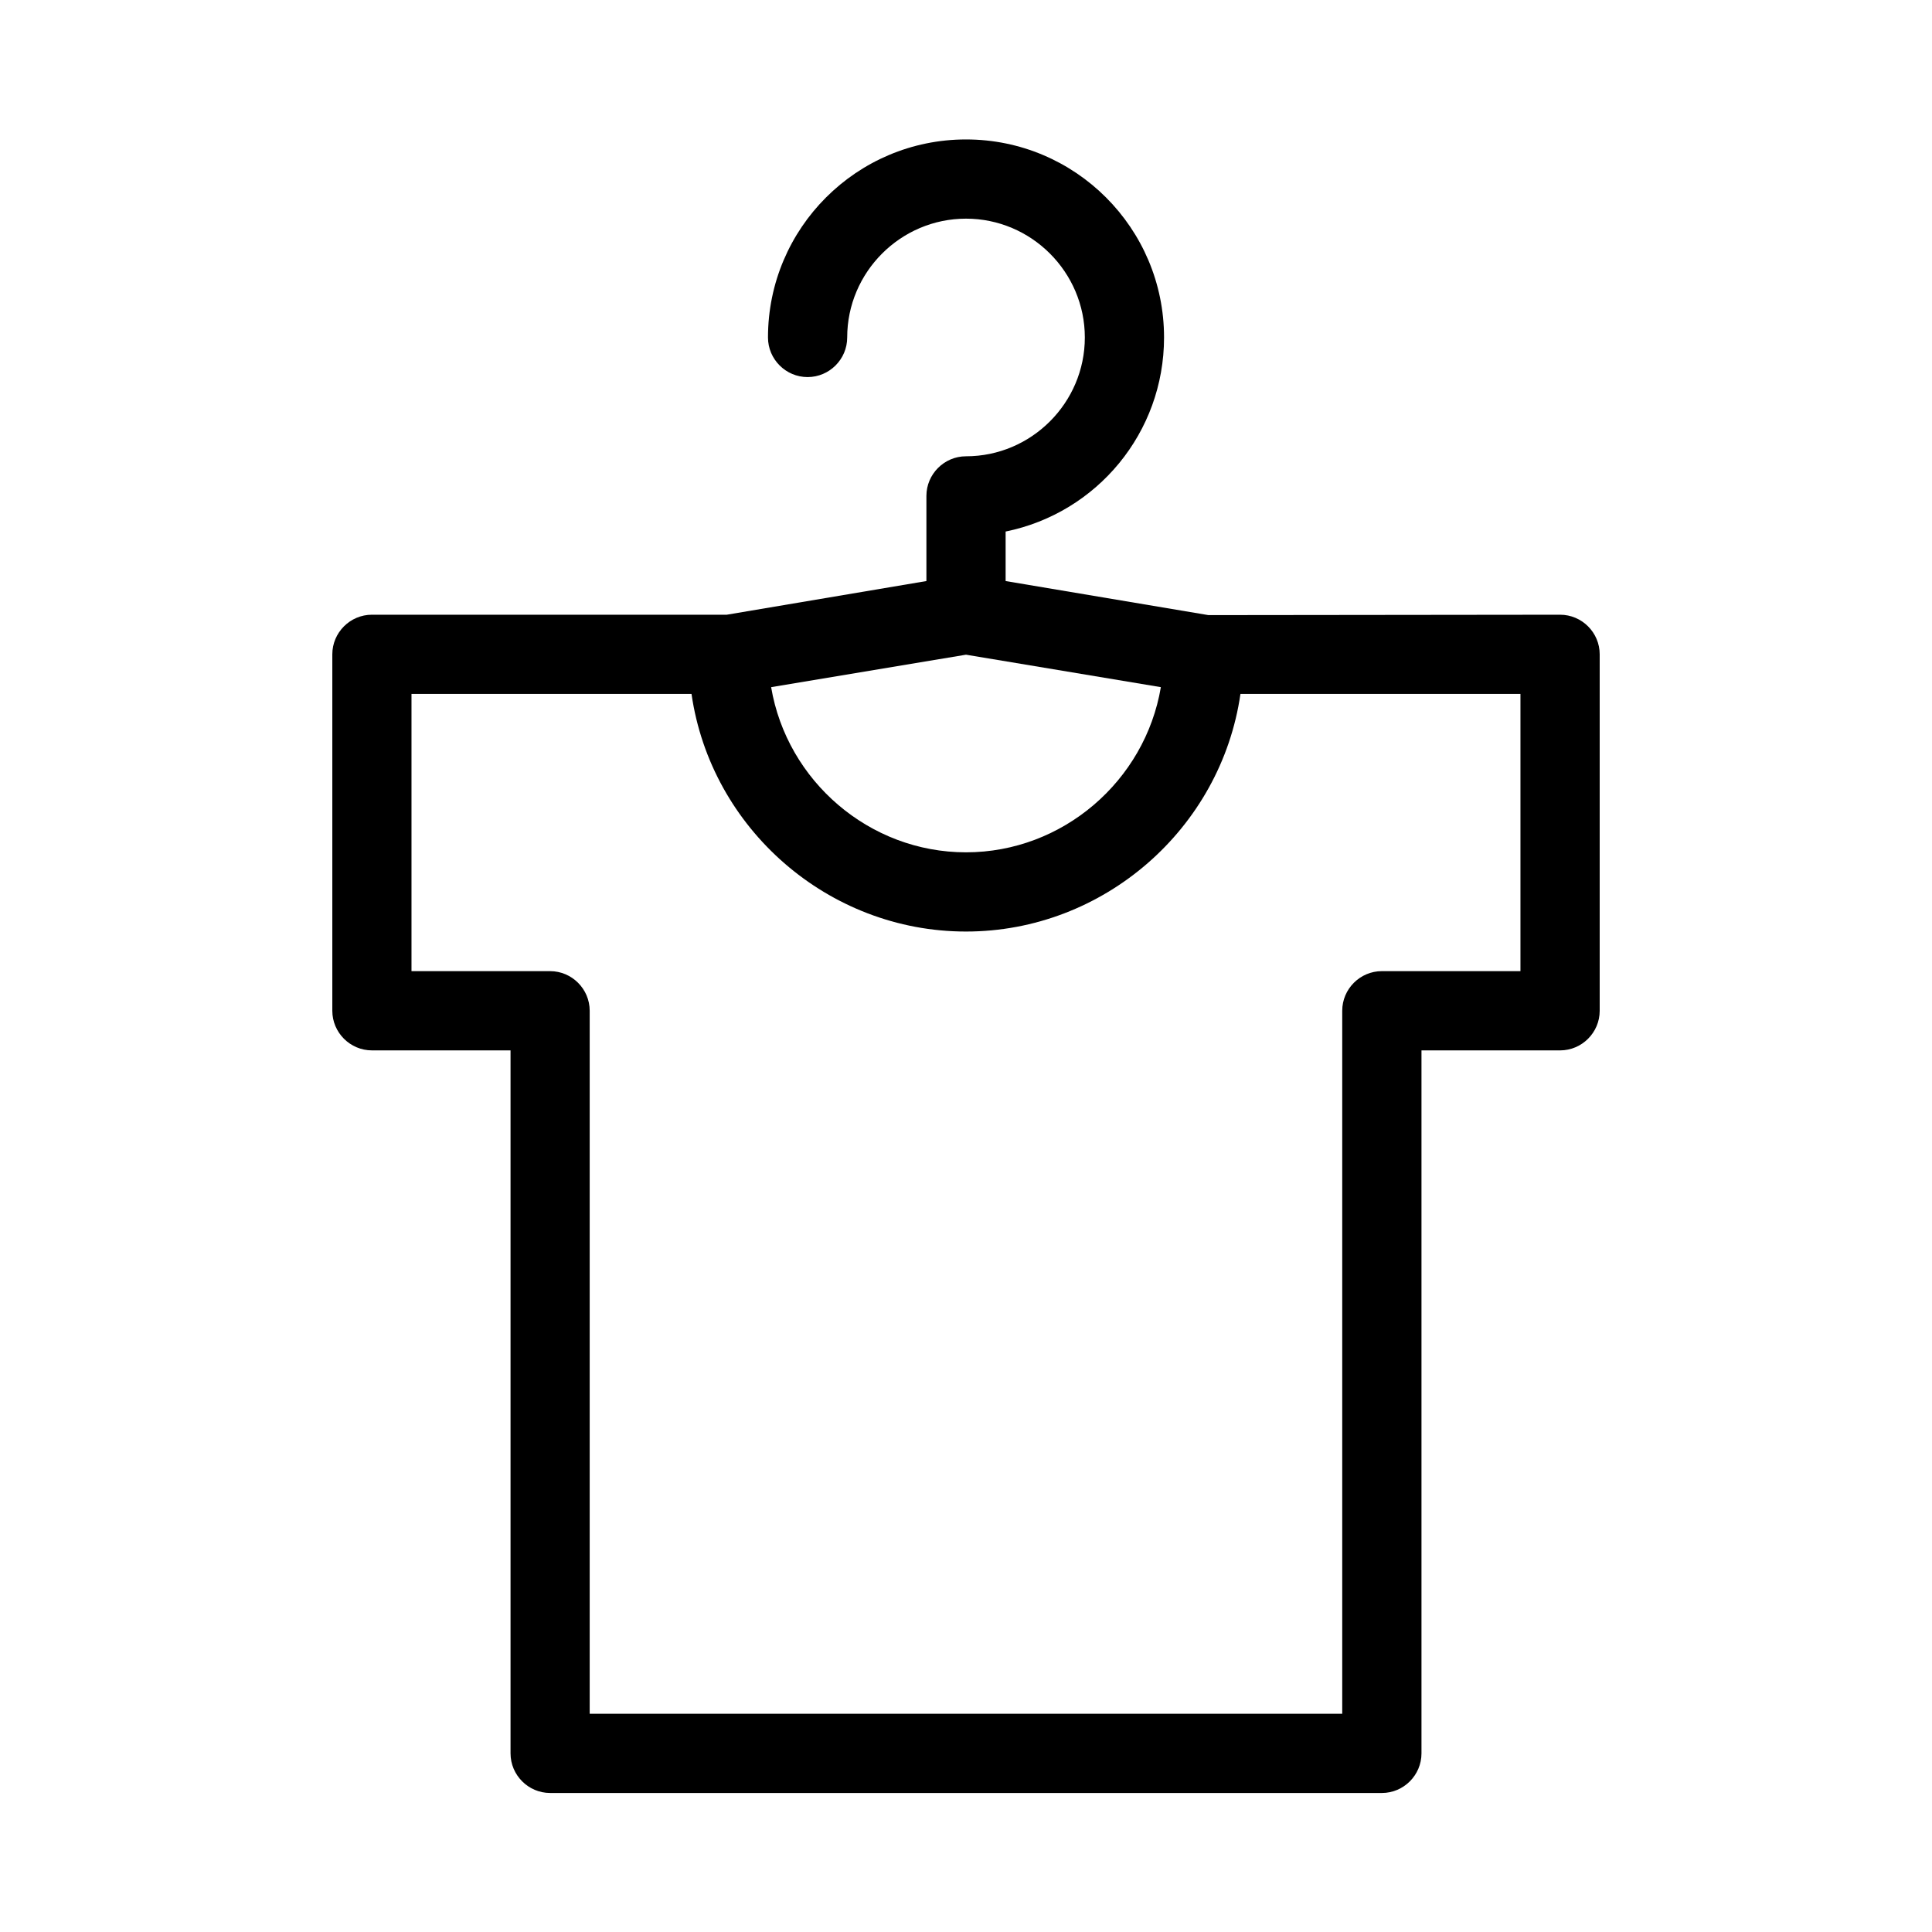 <?xml version="1.0" encoding="UTF-8"?>
<!-- Uploaded to: SVG Repo, www.svgrepo.com, Generator: SVG Repo Mixer Tools -->
<svg fill="#000000" width="800px" height="800px" version="1.1" viewBox="144 144 512 512" xmlns="http://www.w3.org/2000/svg">
 <path d="m289.79 619.16h220.42c5.773 0 10.496-4.723 10.496-10.496v-186.3h36.734c5.773 0 10.496-4.723 10.496-10.496v-94.465c0-5.773-4.723-10.496-10.496-10.496l-93.203 0.105-53.738-9.027v-13.121c24.246-4.934 41.984-26.238 41.984-51.43 0-28.969-23.512-52.48-52.48-52.48s-52.48 23.512-52.48 52.48c0 5.773 4.723 10.496 10.496 10.496s10.496-4.723 10.496-10.496c0-17.32 14.168-31.488 31.488-31.488s31.488 14.168 31.488 31.488c0 17.32-14.168 31.488-31.488 31.488-5.773 0-10.496 4.723-10.496 10.496v22.566l-52.898 8.922h-94.047c-5.773 0-10.496 4.723-10.496 10.496v94.465c0 5.773 4.723 10.496 10.496 10.496h36.734v186.3c0 5.773 4.723 10.496 10.496 10.496zm110.21-301.66 51.641 8.605c-4.199 24.875-26.031 43.77-51.641 43.77s-47.441-18.895-51.641-43.77zm-146.95 83.863v-73.473h74.207c5.144 35.688 36.211 62.977 72.738 62.977s67.594-27.289 72.738-62.977h74.203v73.473h-36.734c-5.773 0-10.496 4.723-10.496 10.496v186.3h-199.43v-186.3c0-5.773-4.723-10.496-10.496-10.496z"/>
</svg>